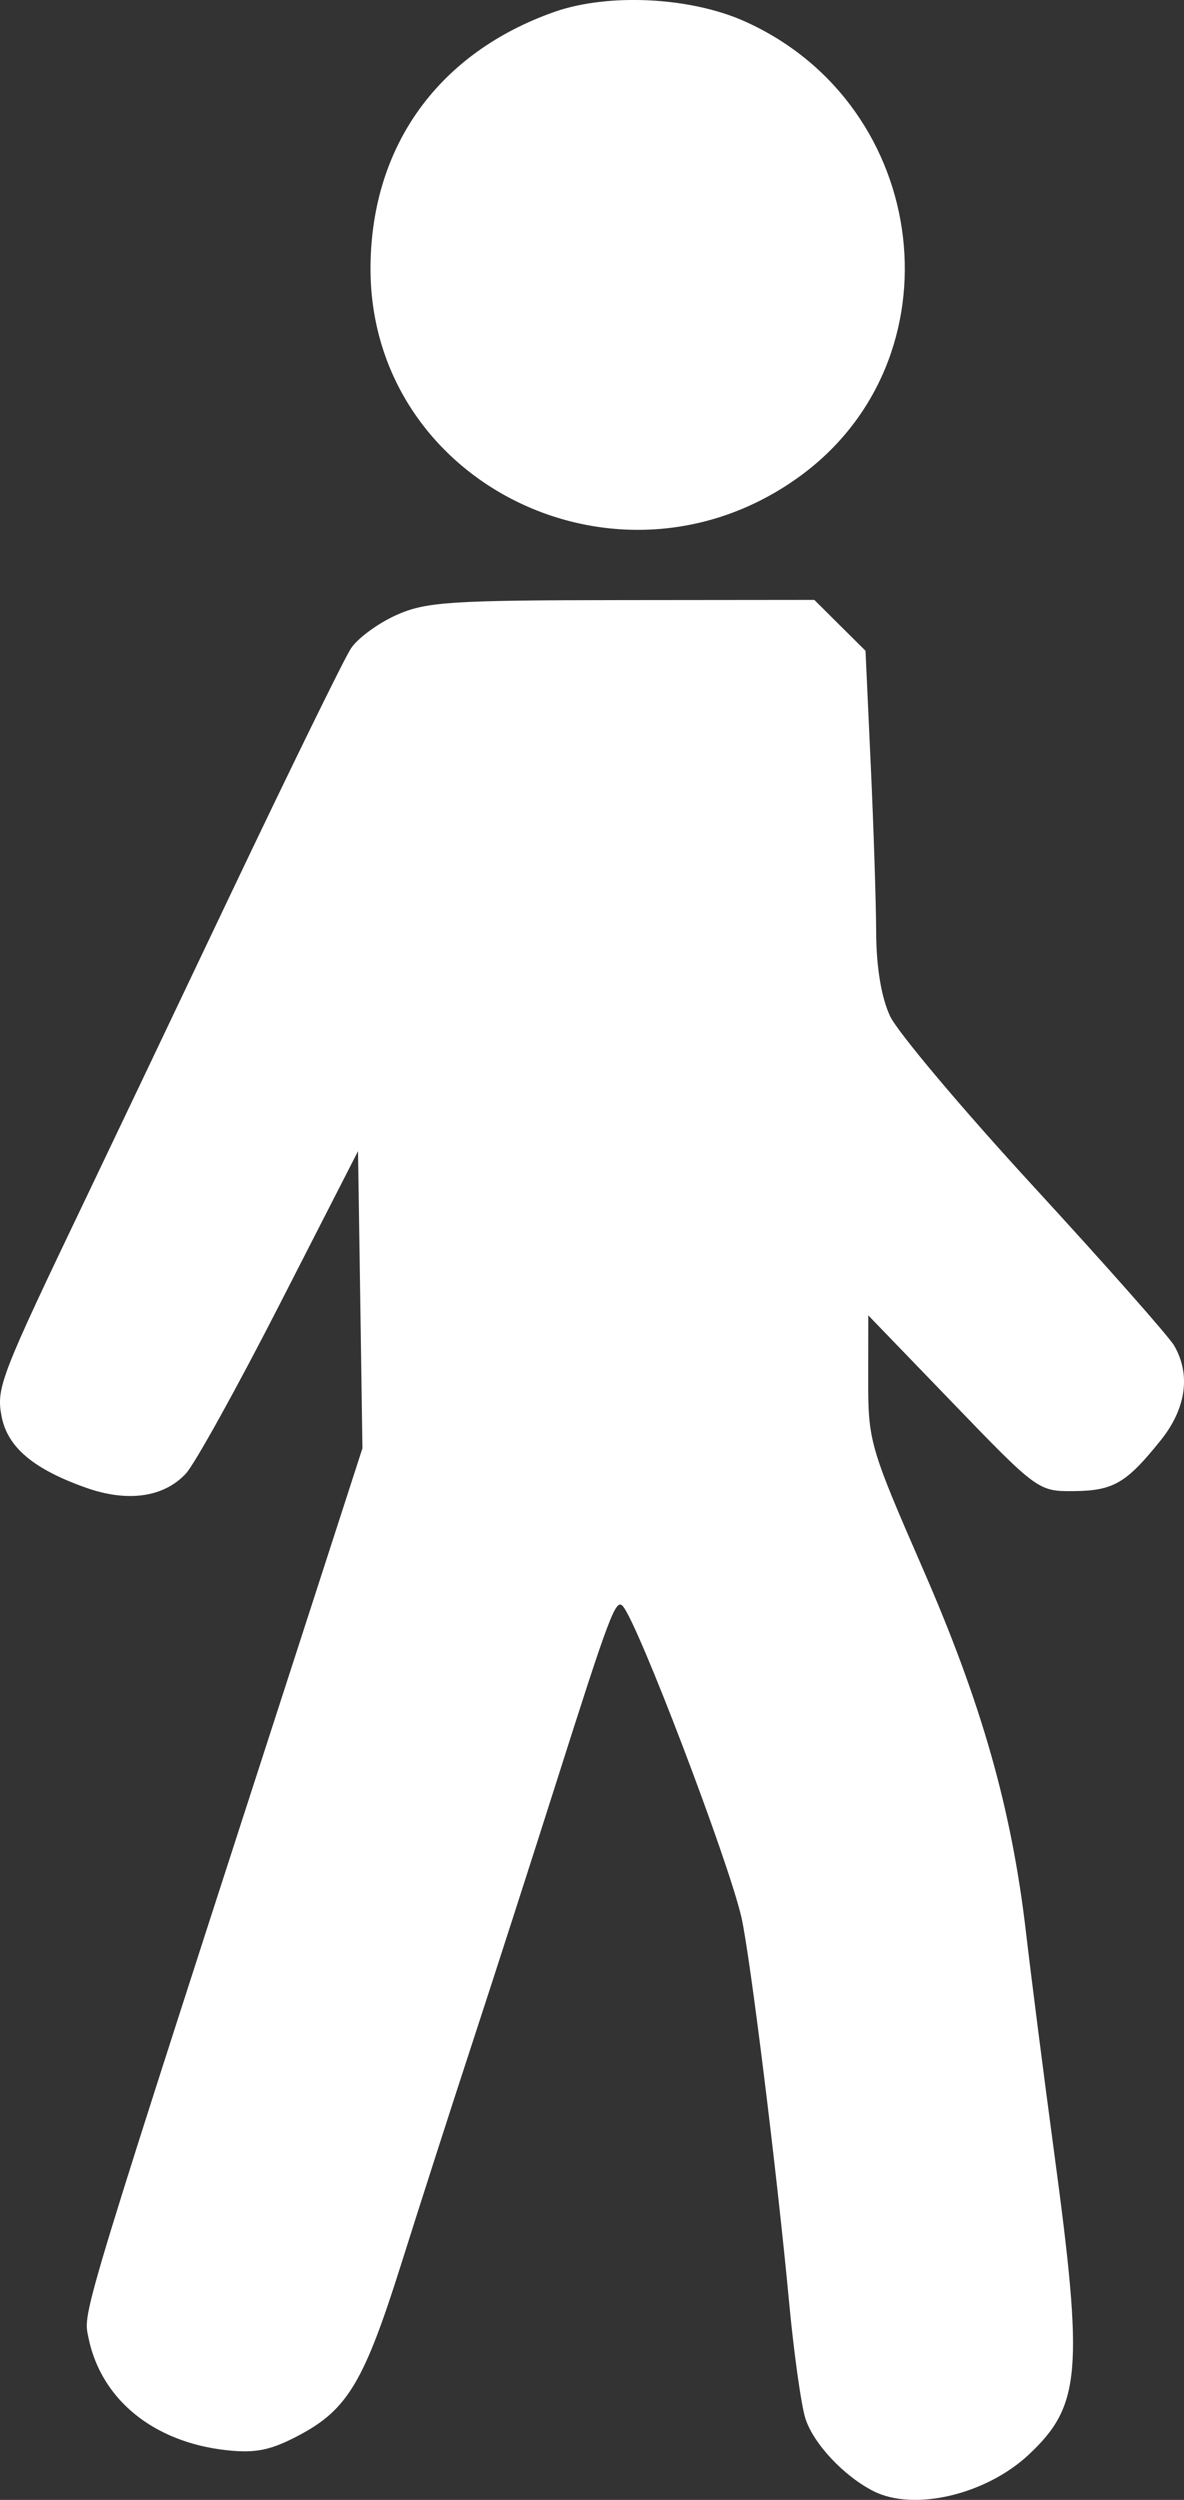 <?xml version="1.0" encoding="UTF-8"?> <svg xmlns="http://www.w3.org/2000/svg" width="18" height="38" viewBox="0 0 18 38" fill="none"><rect x="0" y="0" width="18" height="38" fill="#333333" stroke="none"/> <path fill-rule="evenodd" clip-rule="evenodd" d="M8.425 0.182C6.672 0.801 5.654 2.206 5.633 4.034C5.595 7.333 9.401 9.22 12.136 7.257C14.62 5.475 14.166 1.603 11.325 0.326C10.499 -0.046 9.245 -0.108 8.425 0.182ZM6.024 9.35C5.748 9.474 5.438 9.701 5.336 9.856C5.233 10.011 4.413 11.687 3.512 13.58C2.612 15.474 1.632 17.531 1.335 18.152C0.004 20.931 -0.059 21.093 0.024 21.529C0.114 22 0.51 22.334 1.318 22.618C1.945 22.838 2.493 22.759 2.826 22.399C2.961 22.253 3.605 21.091 4.257 19.816L5.443 17.498L5.477 19.756L5.51 22.015L4.837 24.095C1.179 35.391 1.261 35.122 1.344 35.531C1.534 36.47 2.328 37.12 3.438 37.244C3.884 37.293 4.113 37.247 4.542 37.02C5.285 36.627 5.536 36.206 6.106 34.394C6.377 33.534 6.861 32.028 7.183 31.047C7.504 30.067 8.073 28.302 8.447 27.125C9.27 24.536 9.361 24.292 9.469 24.415C9.702 24.68 11.076 28.286 11.272 29.146C11.403 29.723 11.811 33.015 11.994 34.969C12.067 35.754 12.18 36.56 12.244 36.762C12.366 37.144 12.828 37.638 13.279 37.867C13.895 38.179 14.991 37.921 15.642 37.31C16.431 36.569 16.475 36.047 16.029 32.743C15.868 31.549 15.675 30.037 15.599 29.383C15.38 27.499 14.928 25.903 14.027 23.84C13.224 21.998 13.197 21.905 13.199 20.965L13.2 19.994L14.491 21.332C15.766 22.655 15.788 22.671 16.322 22.666C16.927 22.66 17.121 22.547 17.644 21.896C18.032 21.414 18.106 20.896 17.851 20.455C17.77 20.316 16.812 19.232 15.721 18.045C14.63 16.859 13.645 15.689 13.531 15.445C13.399 15.163 13.322 14.701 13.32 14.171C13.318 13.713 13.281 12.563 13.237 11.615L13.158 9.892L12.769 9.506L12.38 9.119L9.452 9.122C6.84 9.124 6.471 9.149 6.024 9.35Z" fill="white"></path> </svg> 